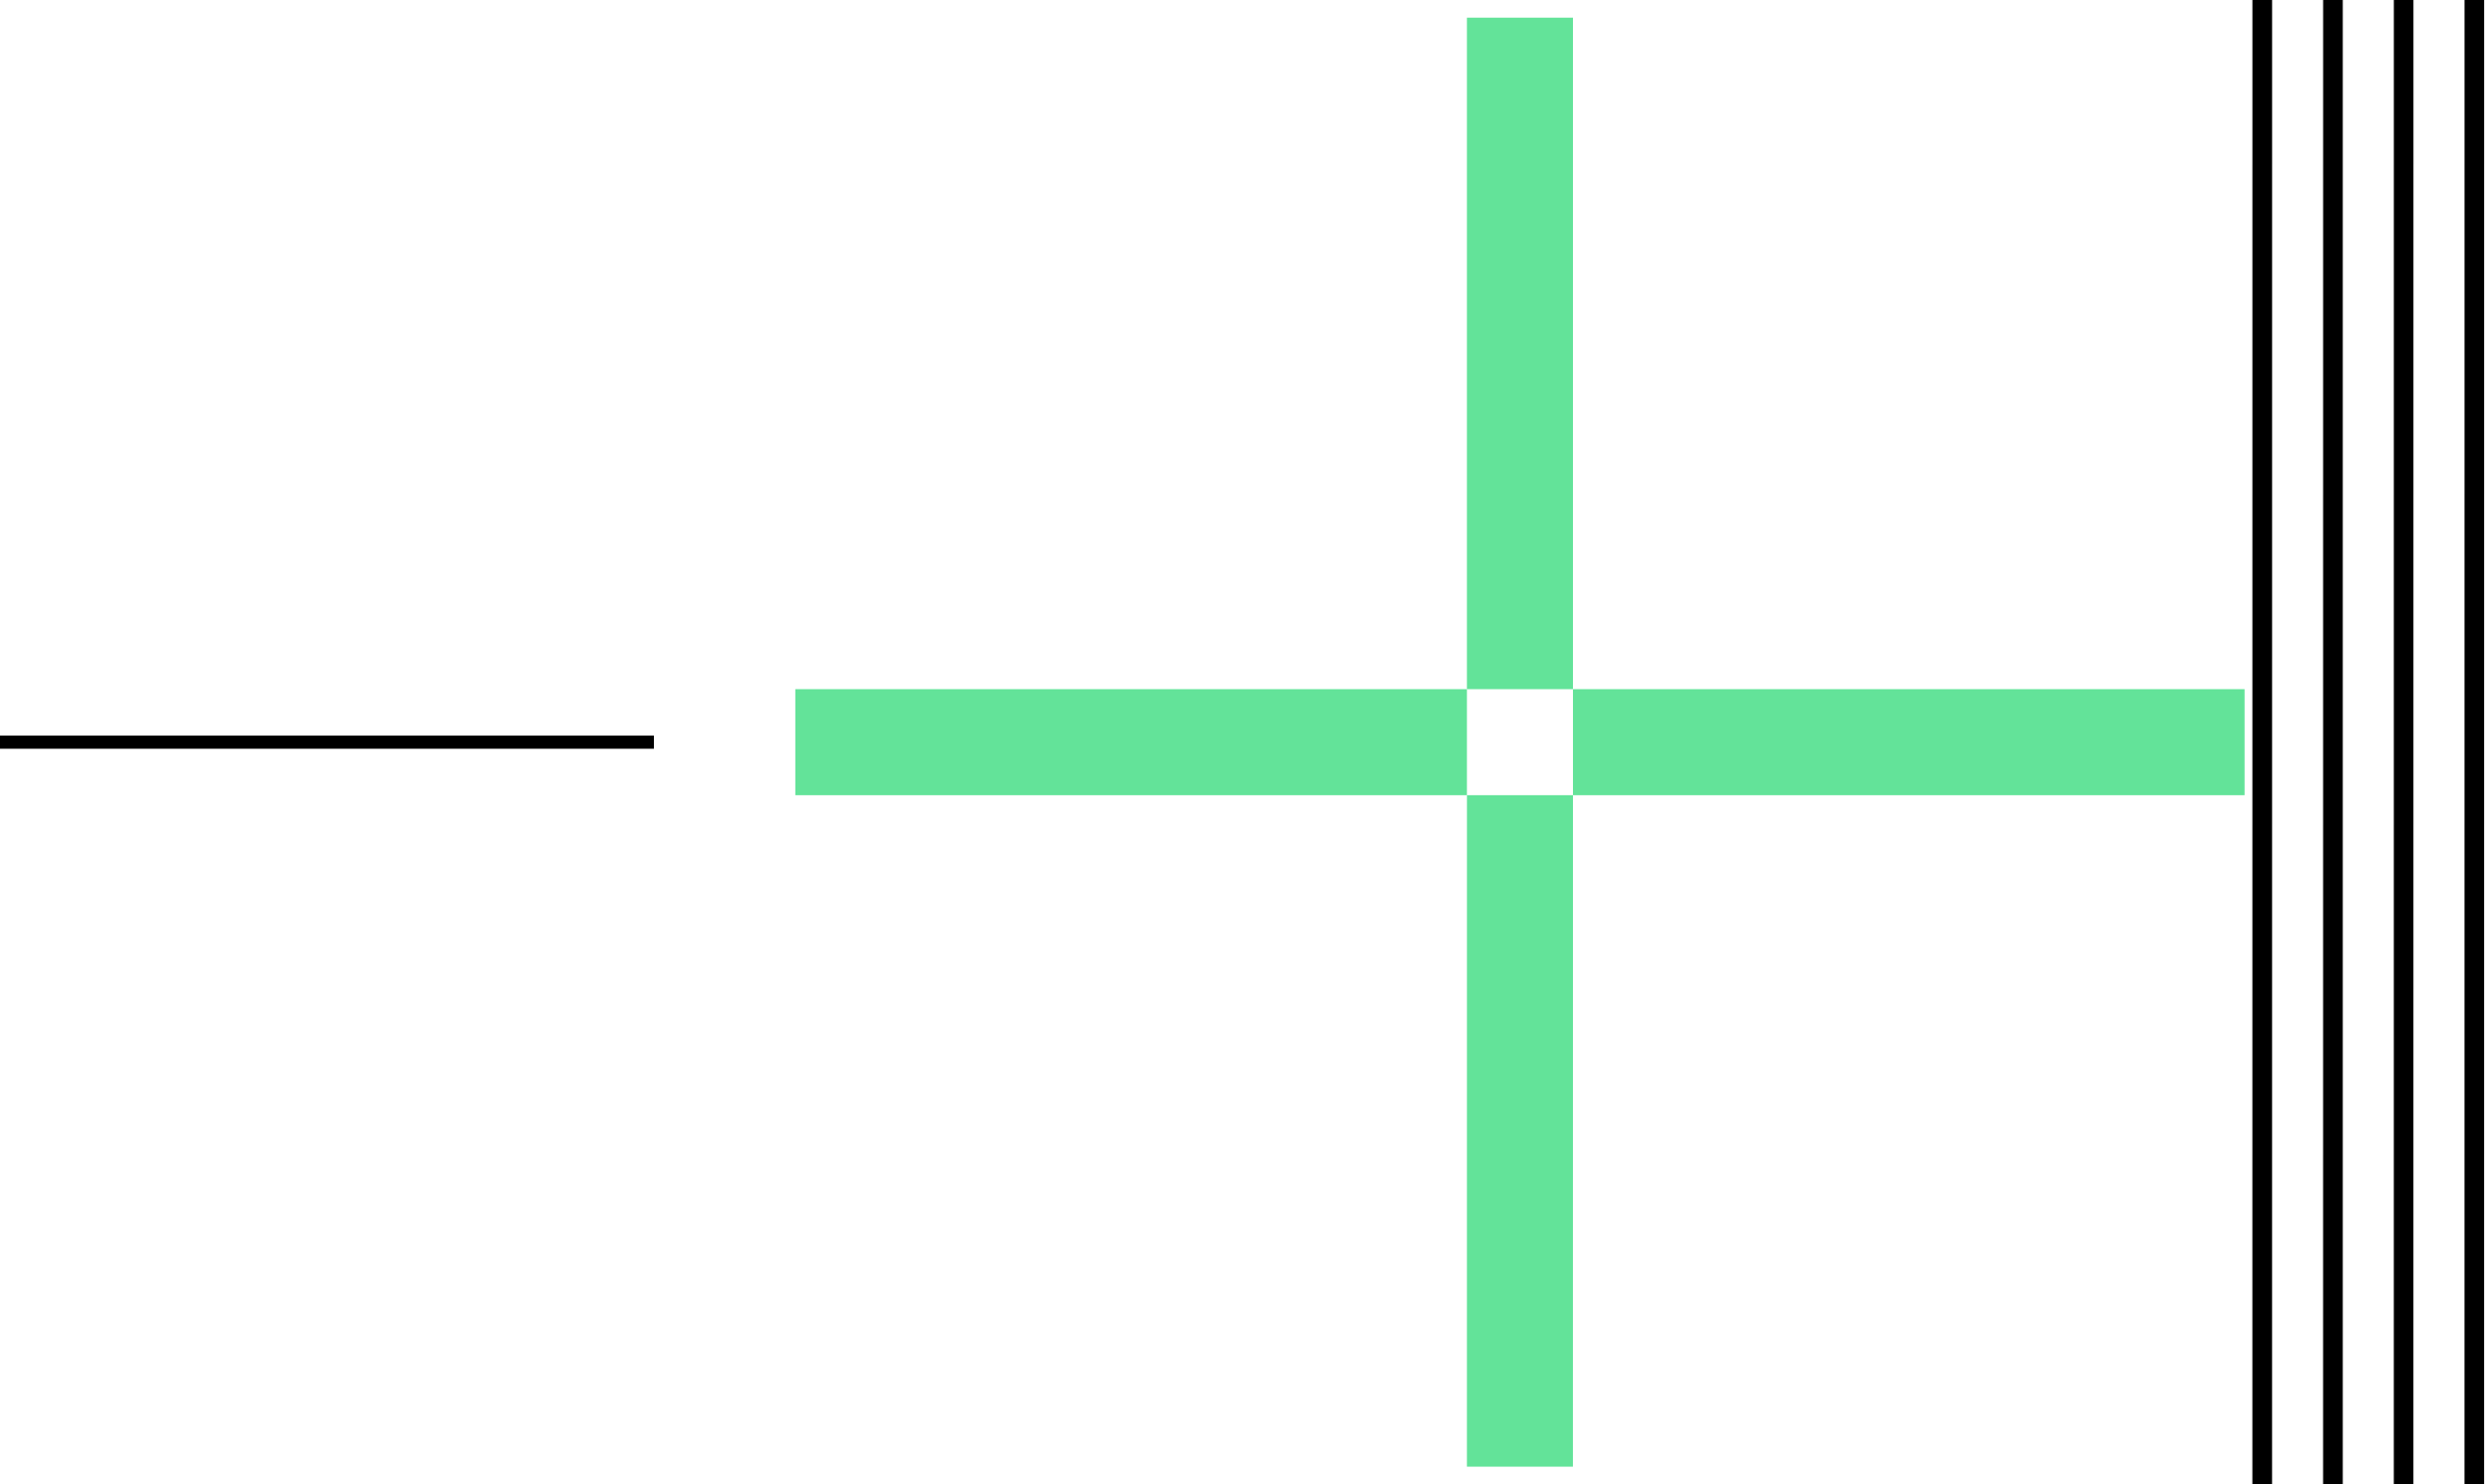 <?xml version="1.0" encoding="UTF-8"?>
<svg width="141px" height="84px" viewBox="0 0 141 84" version="1.1" xmlns="http://www.w3.org/2000/svg" xmlns:xlink="http://www.w3.org/1999/xlink">
    <title>Group 12</title>
    <g id="The-Building" stroke="none" stroke-width="1" fill="none" fill-rule="evenodd">
        <g transform="translate(-1258, -2333)" id="Group-13">
            <g transform="translate(585, 2210)">
                <g id="Group-12" transform="translate(673, 123)">
                    <polygon id="Fill-1" fill="#000000" points="0 42.371 37 42.371 37 41.629 0 41.629"></polygon>
                    <polygon id="Fill-2" fill="#000000" points="127.444 0 127.442 84 128.556 84 128.558 0"></polygon>
                    <polygon id="Fill-3" fill="#000000" points="131.445 0 131.443 84 132.557 84 132.557 0"></polygon>
                    <polygon id="Fill-4" fill="#000000" points="135.446 0 135.444 84 136.554 84 136.556 0"></polygon>
                    <polygon id="Fill-5" fill="#000000" points="139.446 0 139.444 84 140.554 84 140.556 0"></polygon>
                    <polygon id="Fill-6" fill="#63E399" points="45 45 83 45 83 39 45 39"></polygon>
                    <polygon id="Fill-7" fill="#63E399" points="89 45 127 45 127 39 89 39"></polygon>
                    <polygon id="Fill-8" fill="#63E399" points="83 39 89 39 89 1 83 1"></polygon>
                    <polygon id="Fill-9" fill="#63E399" points="83.002 45 83 83 88.997 83 89 45"></polygon>
                </g>
            </g>
        </g>
    </g>
</svg>
